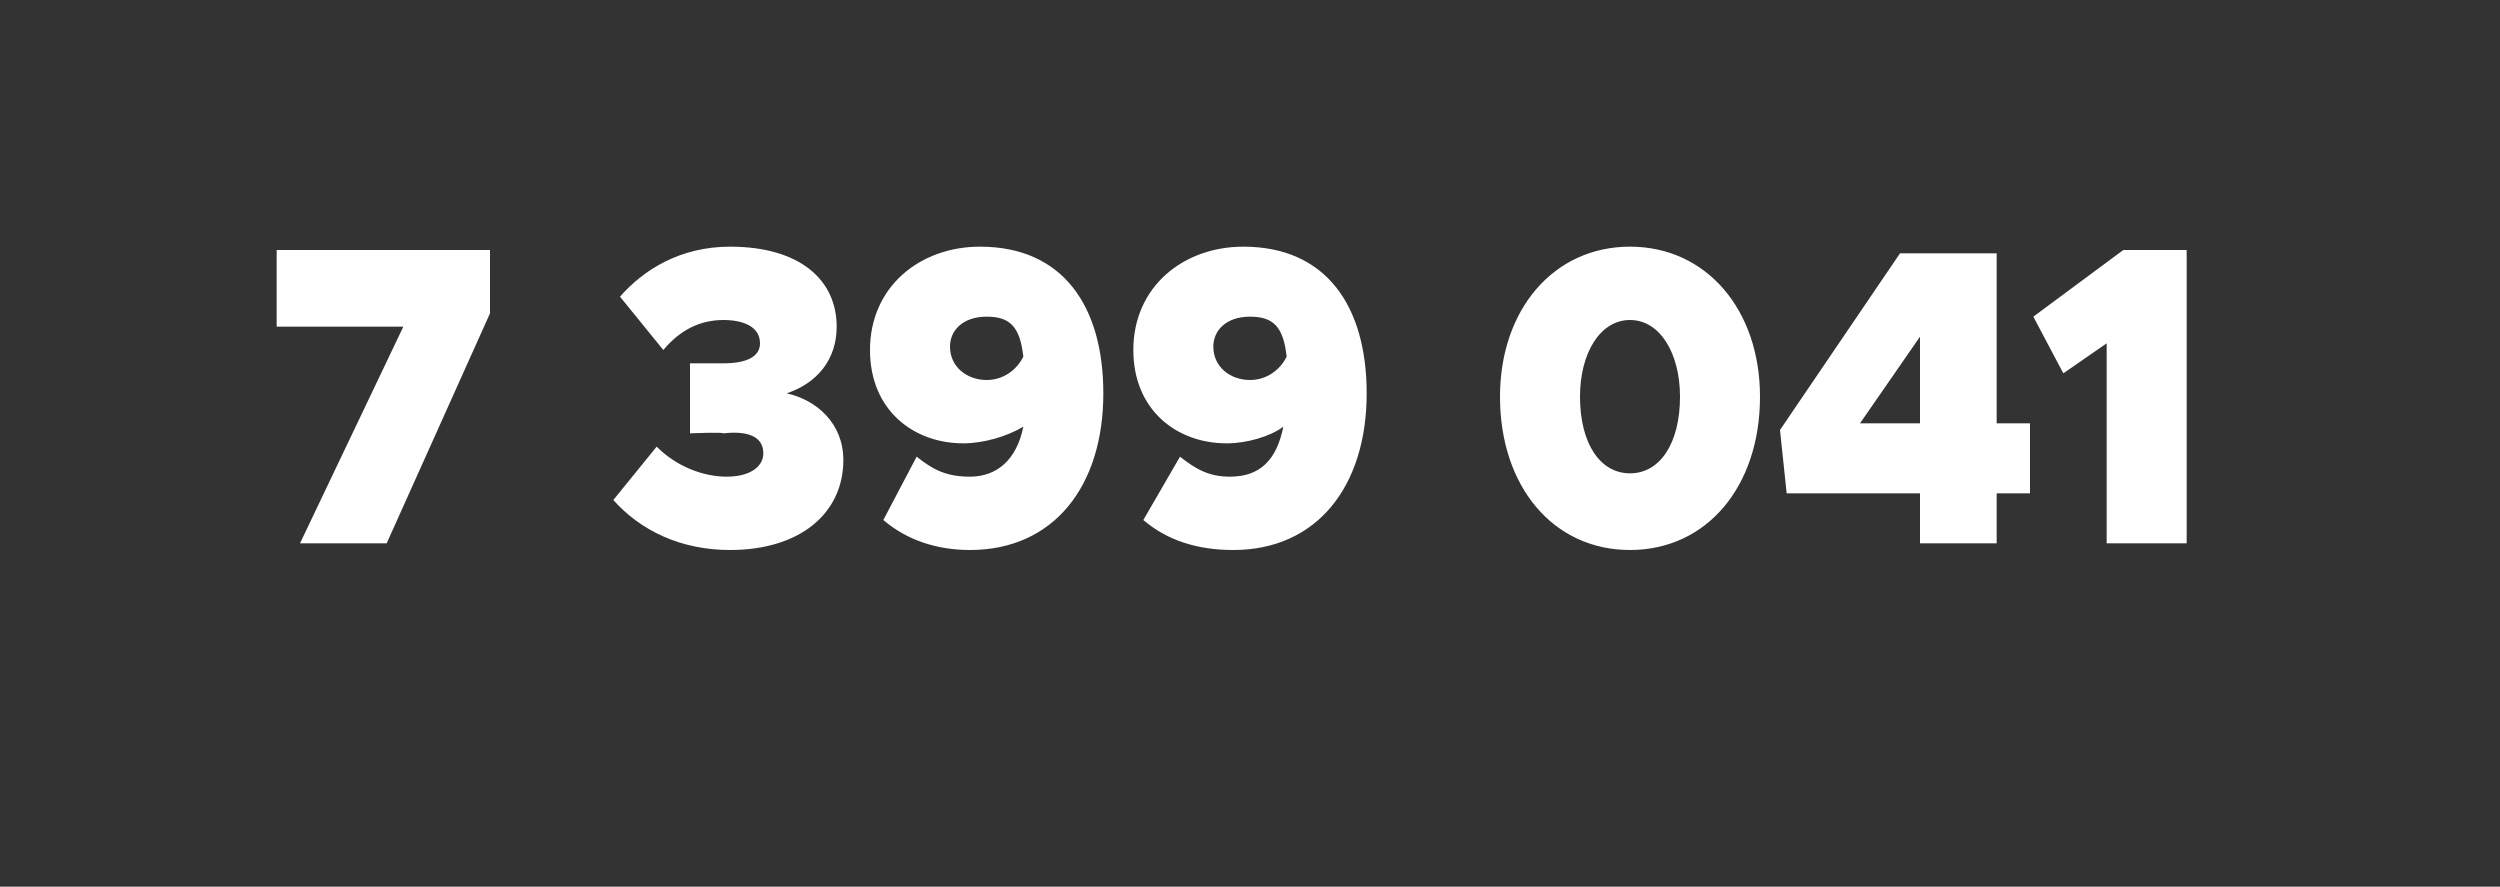 <?xml version="1.0" standalone="no"?><!DOCTYPE svg PUBLIC "-//W3C//DTD SVG 1.1//EN" "http://www.w3.org/Graphics/SVG/1.1/DTD/svg11.dtd"><svg xmlns="http://www.w3.org/2000/svg" version="1.1" width="75px" height="26.6px" viewBox="0 -1 75 26.6" style="top:-1px"><rect x="0" y="-1" width="75" height="26.6" fill="#333333" stroke="none"/><desc>7 399 041</desc><defs/><g id="Polygon36465"><path d="m12.1 8.8H8.3V6.5h6.4v1.9l-3.1 6.9H9l3.1-6.5zm6.3 5.2l1.3-1.6c.6.6 1.4.9 2.1.9c.7 0 1.1-.3 1.1-.7c0-.4-.3-.7-1.2-.6c-.03-.04-1 0-1 0V9.9h1c.7 0 1.1-.2 1.1-.6c0-.5-.5-.7-1.1-.7c-.7 0-1.3.3-1.8.9l-1.3-1.6c.7-.8 1.8-1.5 3.3-1.5c2.1 0 3.2 1 3.2 2.4c0 1-.6 1.7-1.5 2c.9.2 1.7.9 1.7 2c0 1.6-1.3 2.7-3.4 2.7c-1.5 0-2.7-.6-3.5-1.5zm14.7-3.2c0 2.8-1.5 4.7-4 4.7c-1 0-1.9-.3-2.6-.9l1-1.9c.5.4.9.6 1.6.6c.8 0 1.4-.5 1.6-1.5c-.5.3-1.2.5-1.8.5c-1.5 0-2.8-1-2.8-2.8c0-1.9 1.5-3.1 3.3-3.1c2.5 0 3.7 1.8 3.7 4.4zm-2.4-1.1c-.1-.9-.4-1.2-1.1-1.2c-.7 0-1.1.4-1.1.9c0 .6.5 1 1.1 1c.5 0 .9-.3 1.1-.7zM41 10.8c0 2.8-1.5 4.7-4 4.7c-1.1 0-2-.3-2.7-.9l1.1-1.9c.5.4.9.6 1.5.6c.9 0 1.4-.5 1.6-1.5c-.4.3-1.1.5-1.7.5c-1.5 0-2.8-1-2.8-2.8c0-1.9 1.5-3.1 3.3-3.1c2.5 0 3.7 1.8 3.7 4.4zm-2.4-1.1c-.1-.9-.4-1.2-1.1-1.2c-.7 0-1.1.4-1.1.9c0 .6.5 1 1.1 1c.5 0 .9-.3 1.1-.7zm6.4 1.2c0-2.6 1.6-4.5 3.9-4.5c2.3 0 3.9 1.9 3.9 4.5c0 2.7-1.6 4.6-3.9 4.6c-2.3 0-3.9-1.9-3.9-4.6zm5.4 0c0-1.3-.6-2.3-1.5-2.3c-.9 0-1.5 1-1.5 2.3c0 1.4.6 2.3 1.5 2.3c.9 0 1.5-.9 1.5-2.3zm7.2 2.9h-4l-.2-1.9L57 6.6h2.9v5.1h1v2.1h-1v1.5h-2.3v-1.5zm0-2.1V9.1l-1.8 2.6h1.8zm5.6-2.4l-1.3.9l-.9-1.7l2.7-2h1.9v8.8h-2.4v-6z" stroke="none" fill="#fff"/></g></svg>